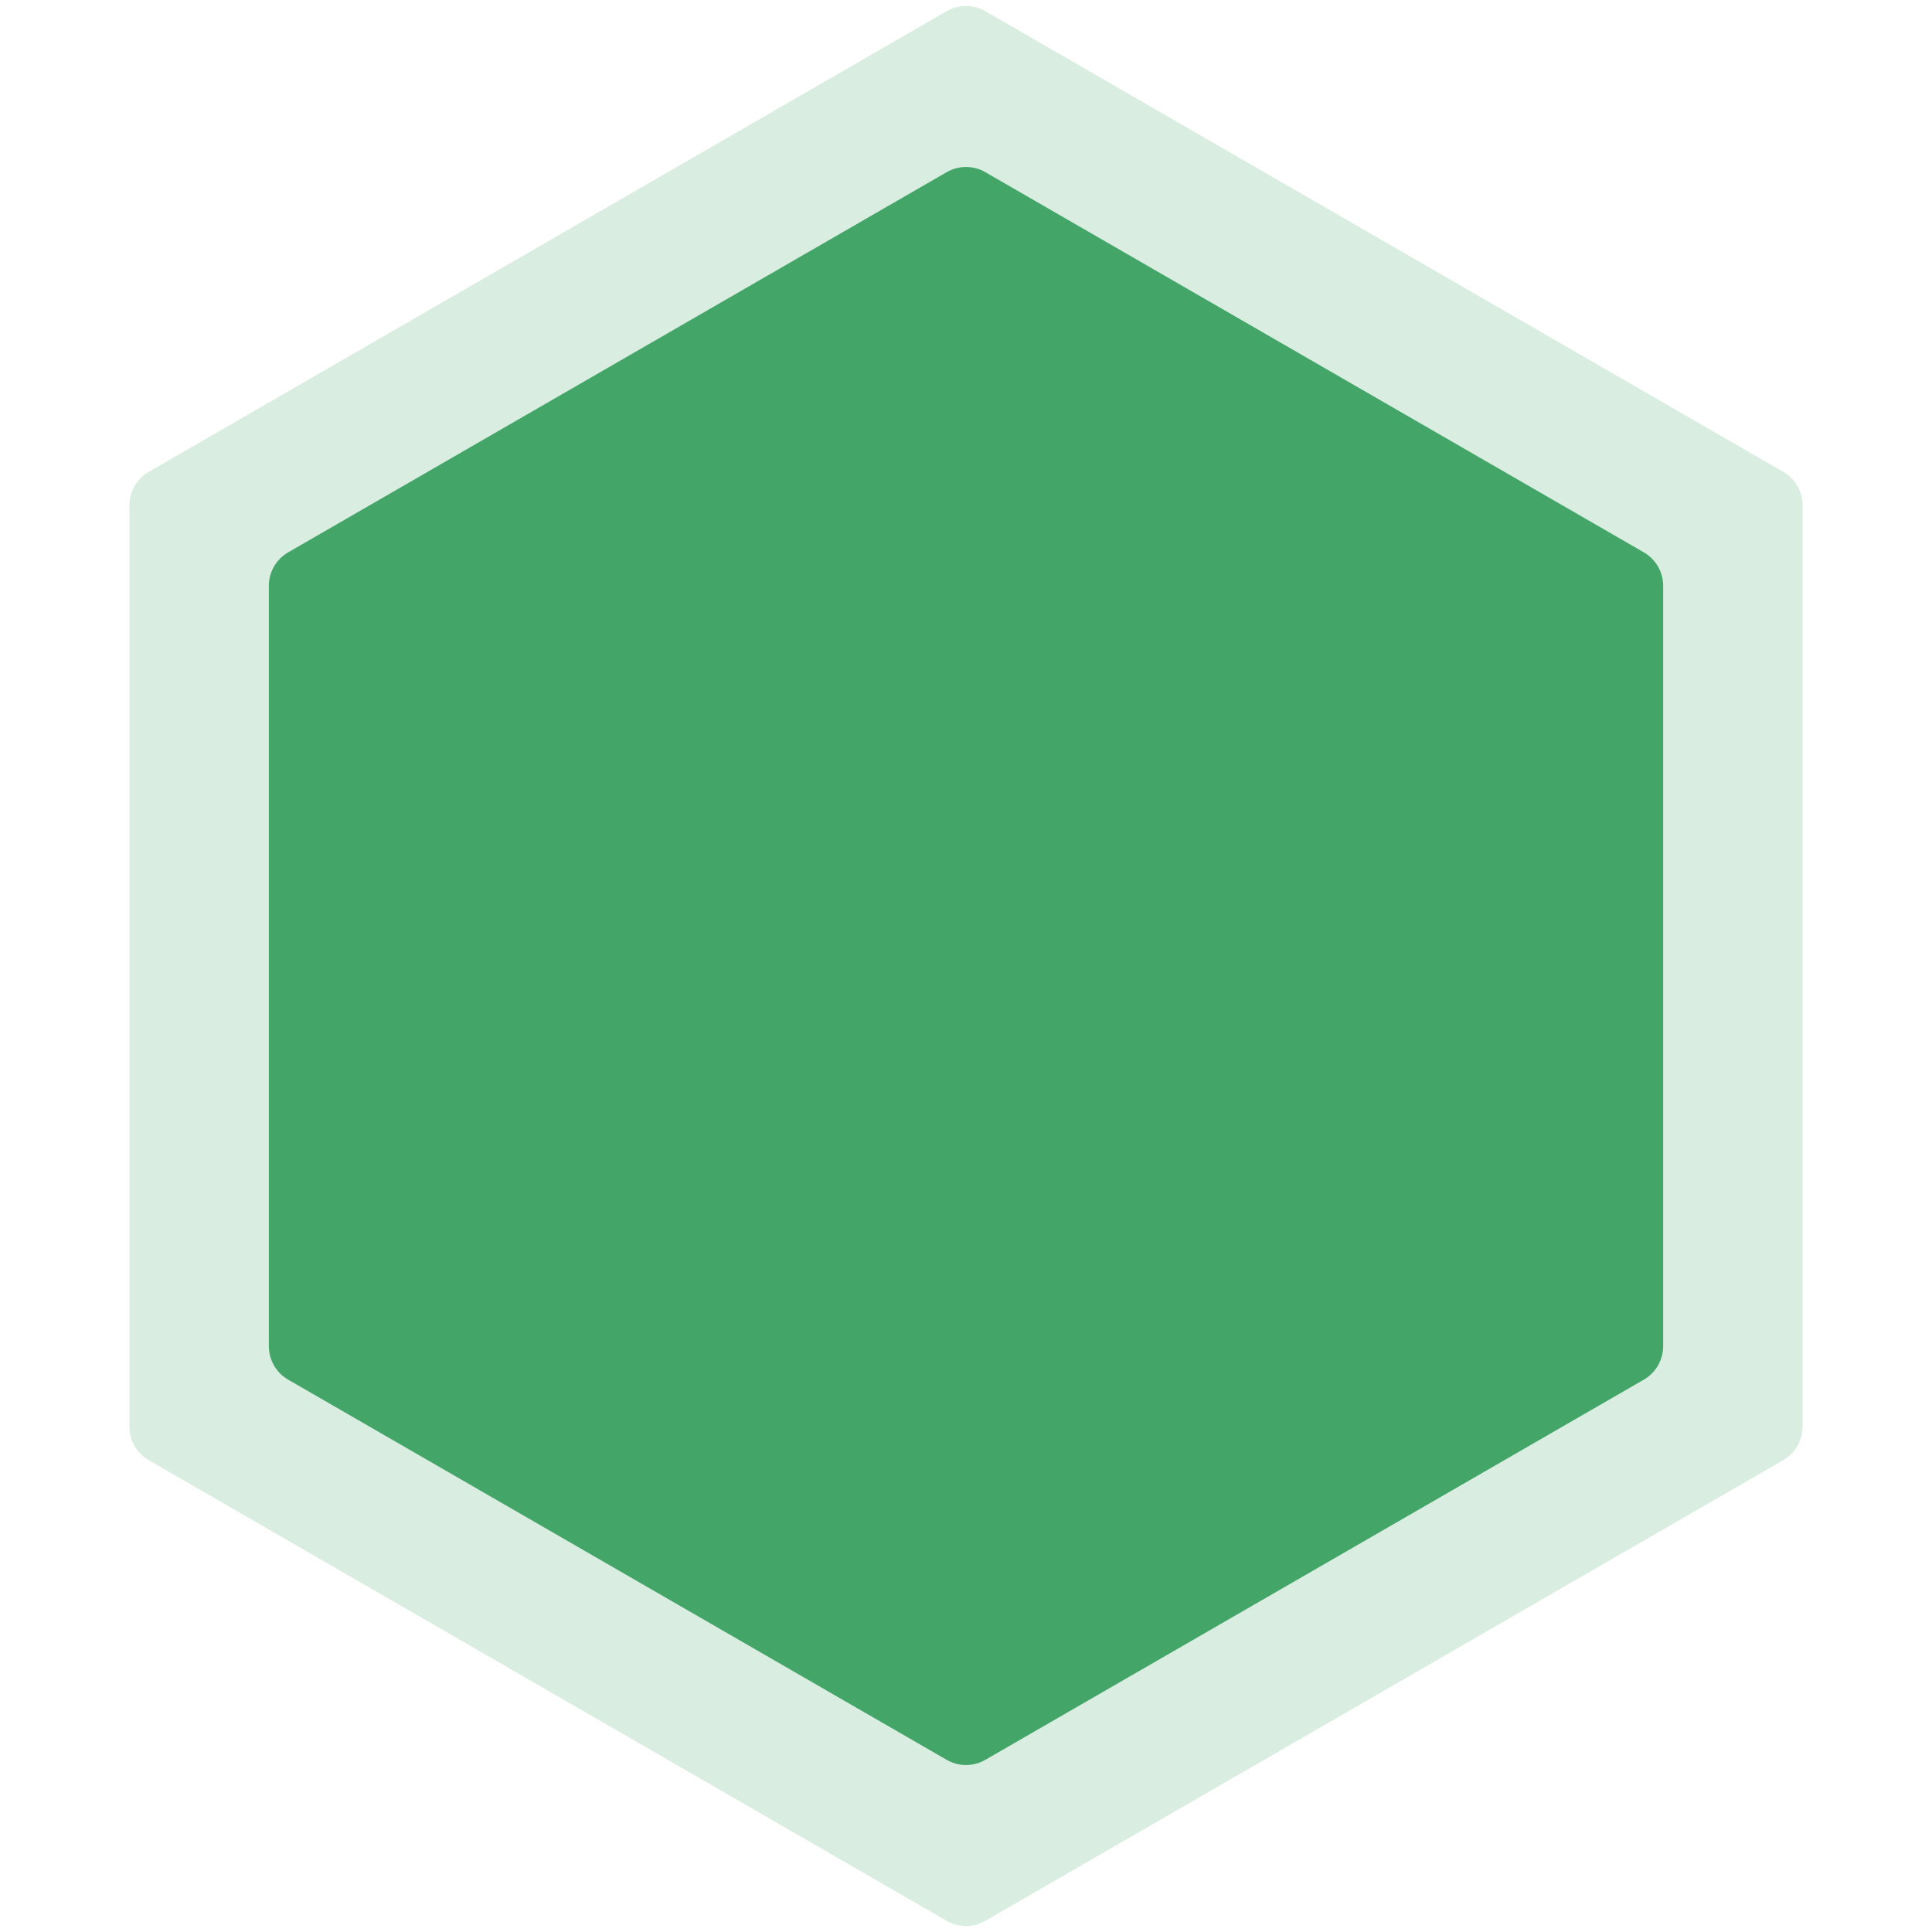 <svg width="300" height="300" viewBox="0 0 300 300" fill="none" xmlns="http://www.w3.org/2000/svg">
<path opacity="0.2" d="M147 1.732C148.856 0.66 151.144 0.66 153 1.732L276.904 73.268C278.76 74.34 279.904 76.32 279.904 78.464V221.536C279.904 223.679 278.76 225.66 276.904 226.732L153 298.268C151.144 299.34 148.856 299.34 147 298.268L23.096 226.732C21.24 225.66 20.096 223.679 20.096 221.536V78.464C20.096 76.32 21.24 74.34 23.096 73.268L147 1.732Z" fill="#44A569"/>
<path d="M147 26.732C148.856 25.66 151.144 25.66 153 26.732L255.253 85.768C257.11 86.84 258.253 88.82 258.253 90.964V209.036C258.253 211.179 257.11 213.16 255.253 214.232L153 273.268C151.144 274.34 148.856 274.34 147 273.268L44.747 214.232C42.89 213.16 41.747 211.179 41.747 209.036V90.964C41.747 88.82 42.89 86.84 44.747 85.768L147 26.732Z" fill="#44A569"/>
</svg>
